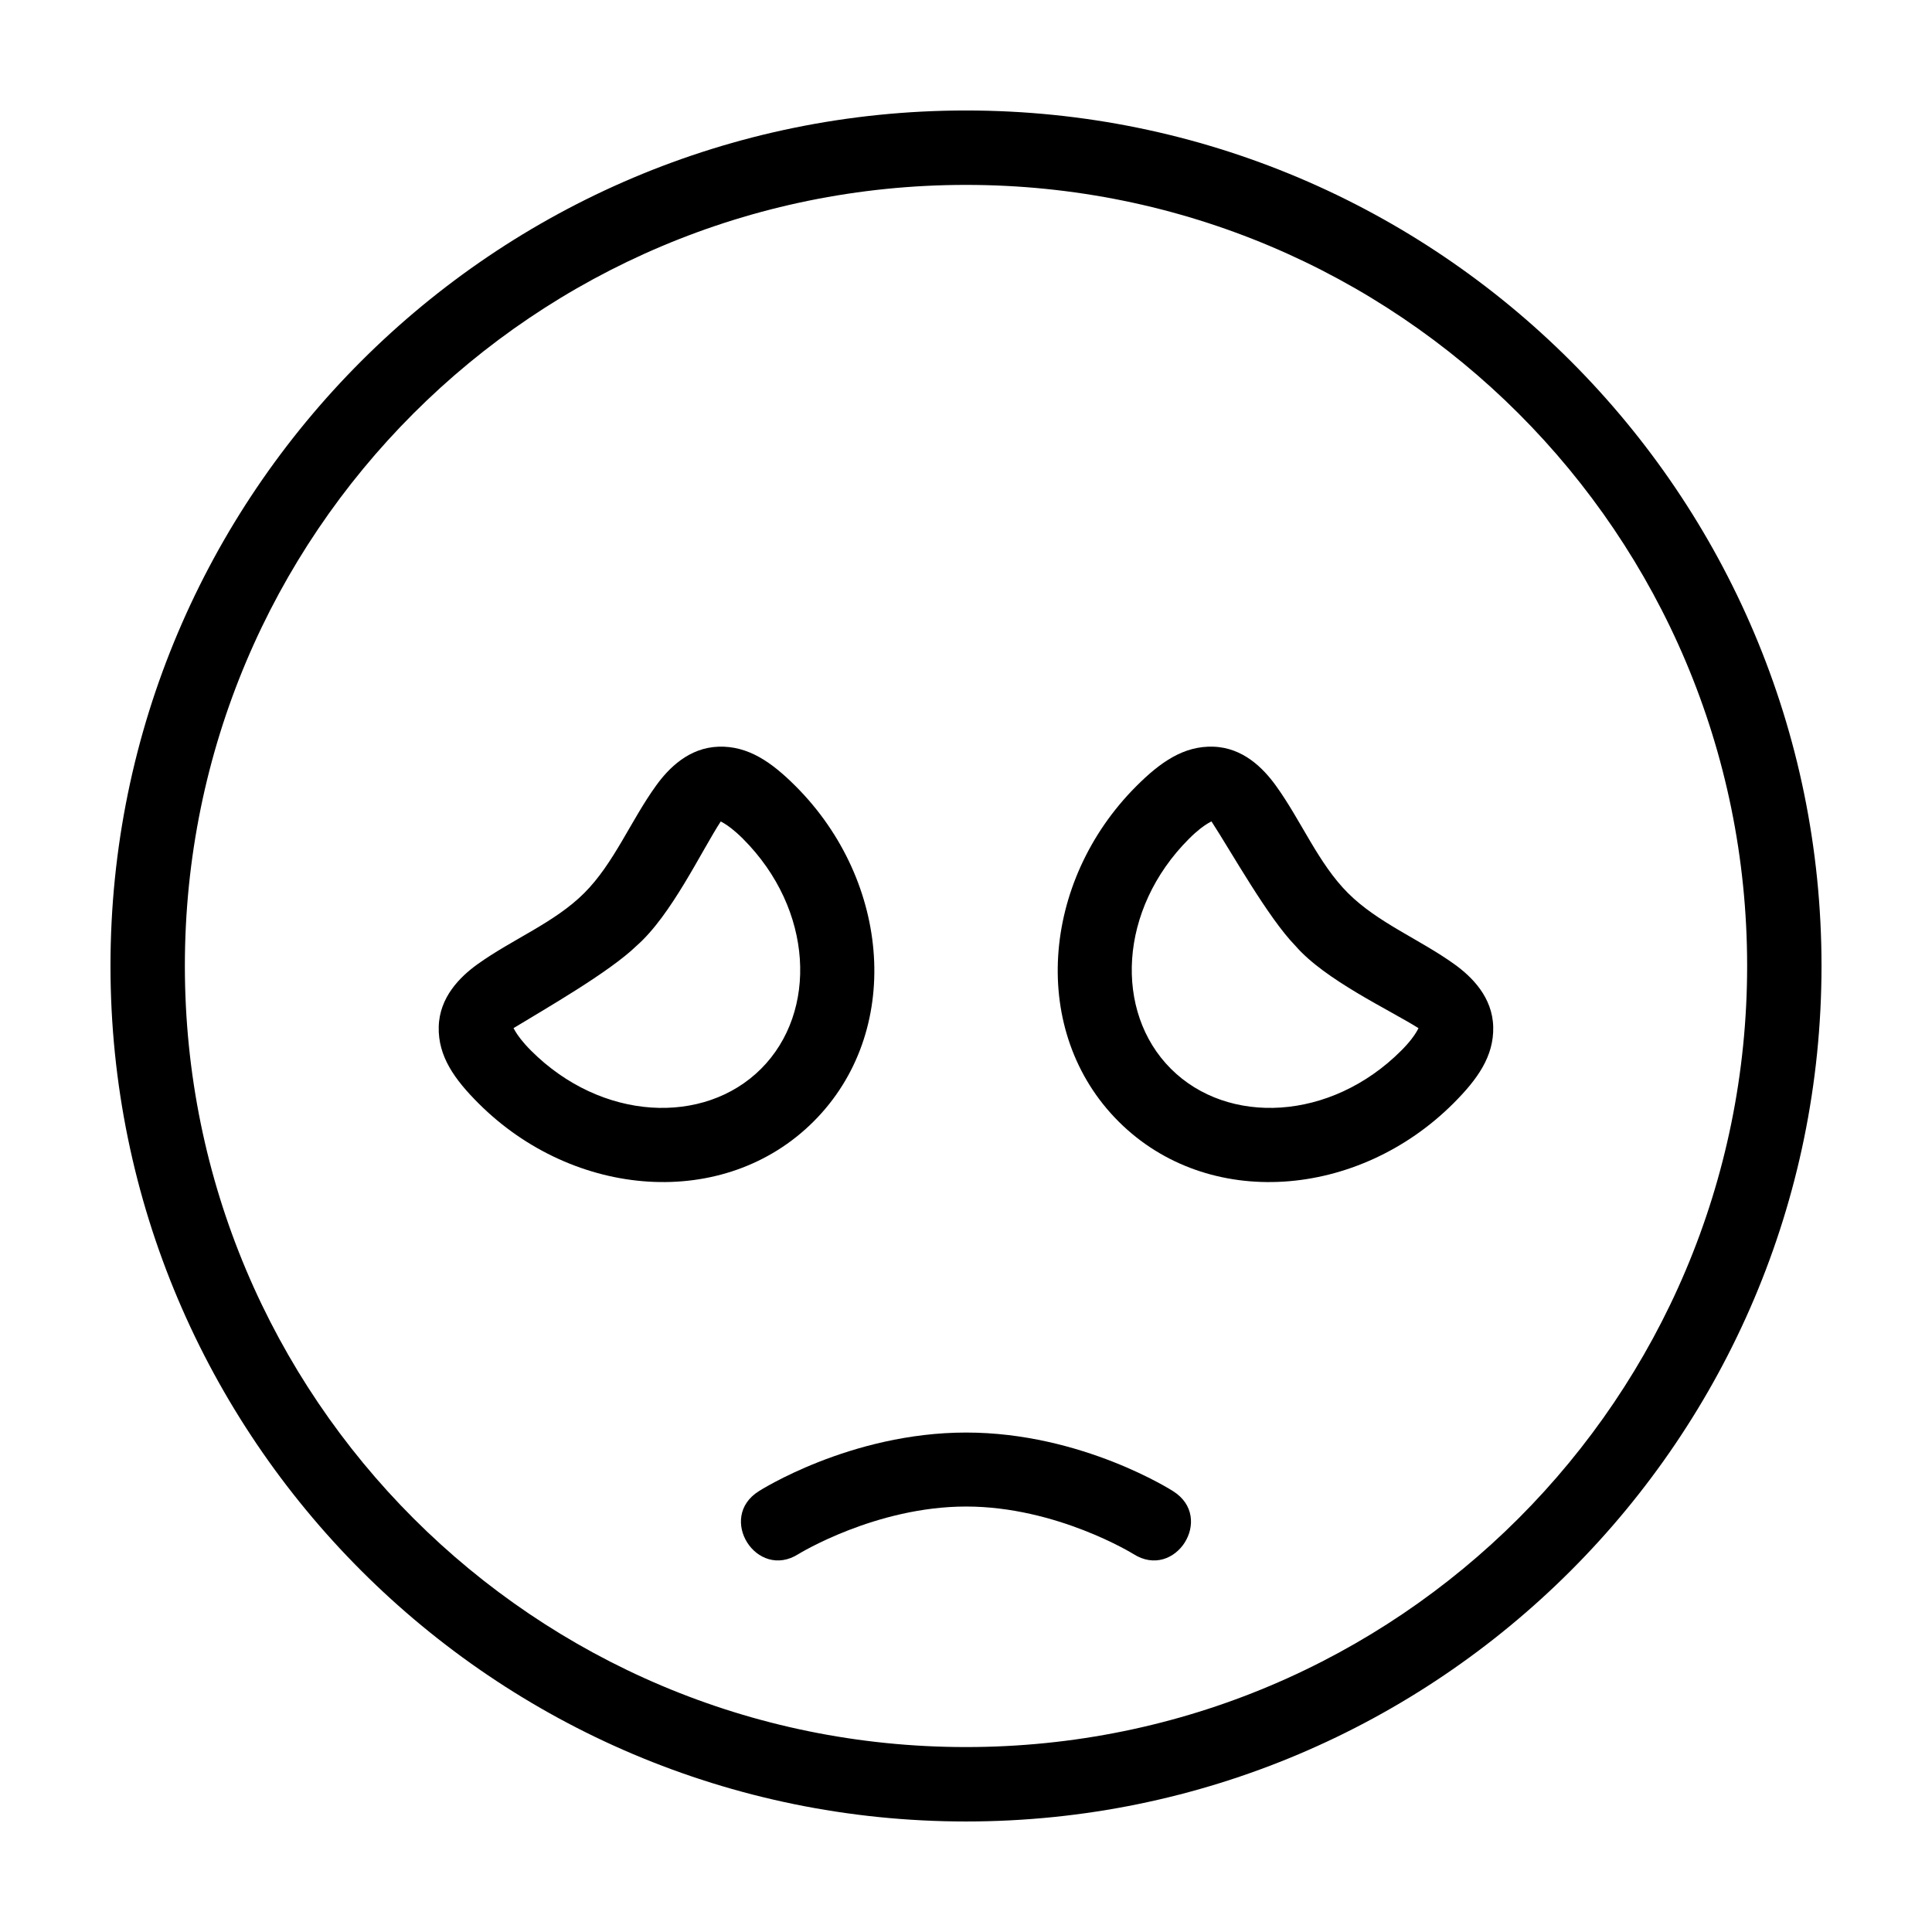 <?xml version="1.0" encoding="UTF-8"?>
<!-- Uploaded to: ICON Repo, www.iconrepo.com, Generator: ICON Repo Mixer Tools -->
<svg fill="#000000" width="800px" height="800px" version="1.1" viewBox="144 144 512 512" xmlns="http://www.w3.org/2000/svg">
 <g>
  <path d="m334.43 341.88c-7.859 0.262-13.199 5.656-16.566 10.32-6.738 9.328-11.156 20.594-19.027 28.465-7.871 7.871-19.059 12.223-28.328 18.895-4.637 3.336-10.055 8.727-10.242 16.566-0.191 7.84 4.215 13.938 10.531 20.258 25.309 25.309 65.199 28.441 88.832 4.805 23.637-23.637 20.523-63.547-4.785-88.852-6.336-6.336-12.555-10.711-20.41-10.457zm131.12 0c-7.859-0.262-14.078 4.121-20.41 10.457-25.309 25.309-28.363 65.219-4.727 88.852 23.637 23.637 63.469 20.504 88.773-4.805 6.32-6.32 10.723-12.418 10.531-20.258-0.188-7.84-5.609-13.23-10.242-16.566-9.273-6.672-20.383-11.02-28.254-18.895-7.871-7.871-12.363-19.137-19.105-28.465-3.371-4.664-8.711-10.066-16.566-10.32zm-130.46 19.68c-0.93 0.039 1.141 0.074 5.805 4.727 18.688 18.688 19.895 45.855 4.805 60.945-15.09 15.094-42.258 13.902-60.945-4.785-4.68-4.68-4.781-6.867-4.805-5.898 8.215-5.012 25.547-14.895 32.77-21.93 9.191-8.051 17.145-25.07 22.371-33.059zm129.89 0c5.5 8.48 15.062 25.637 22.293 33.059 7.844 9.102 24.992 17.012 32.77 21.93-0.023-0.965-0.047 1.219-4.727 5.898-18.688 18.688-45.93 19.879-61.023 4.785-15.09-15.09-13.883-42.258 4.805-60.945 4.664-4.664 6.809-4.699 5.883-4.727zm-64.941 162.08c-30.758 0-54.93 15.531-54.93 15.531-11.176 7.004-0.582 23.746 10.531 16.645 0 0 20.387-12.57 44.398-12.57s44.301 12.57 44.301 12.57c11.113 7.106 21.711-9.641 10.531-16.645 0 0-24.078-15.531-54.832-15.531z"/>
  <path d="m400 173.28c-125.09 0-226.72 101.57-226.72 226.68 0 125.11 101.64 226.75 226.72 226.75 125.09 0 226.72-101.65 226.72-226.75 0-125.11-101.64-226.68-226.72-226.68zm0 19.719c114.43 0 207.01 92.512 207.01 206.96 0 114.45-92.57 207.03-207.01 207.03-114.43 0-207.01-92.582-207.01-207.03 0-114.45 92.57-206.96 207.01-206.96z"/>
 </g>
</svg>